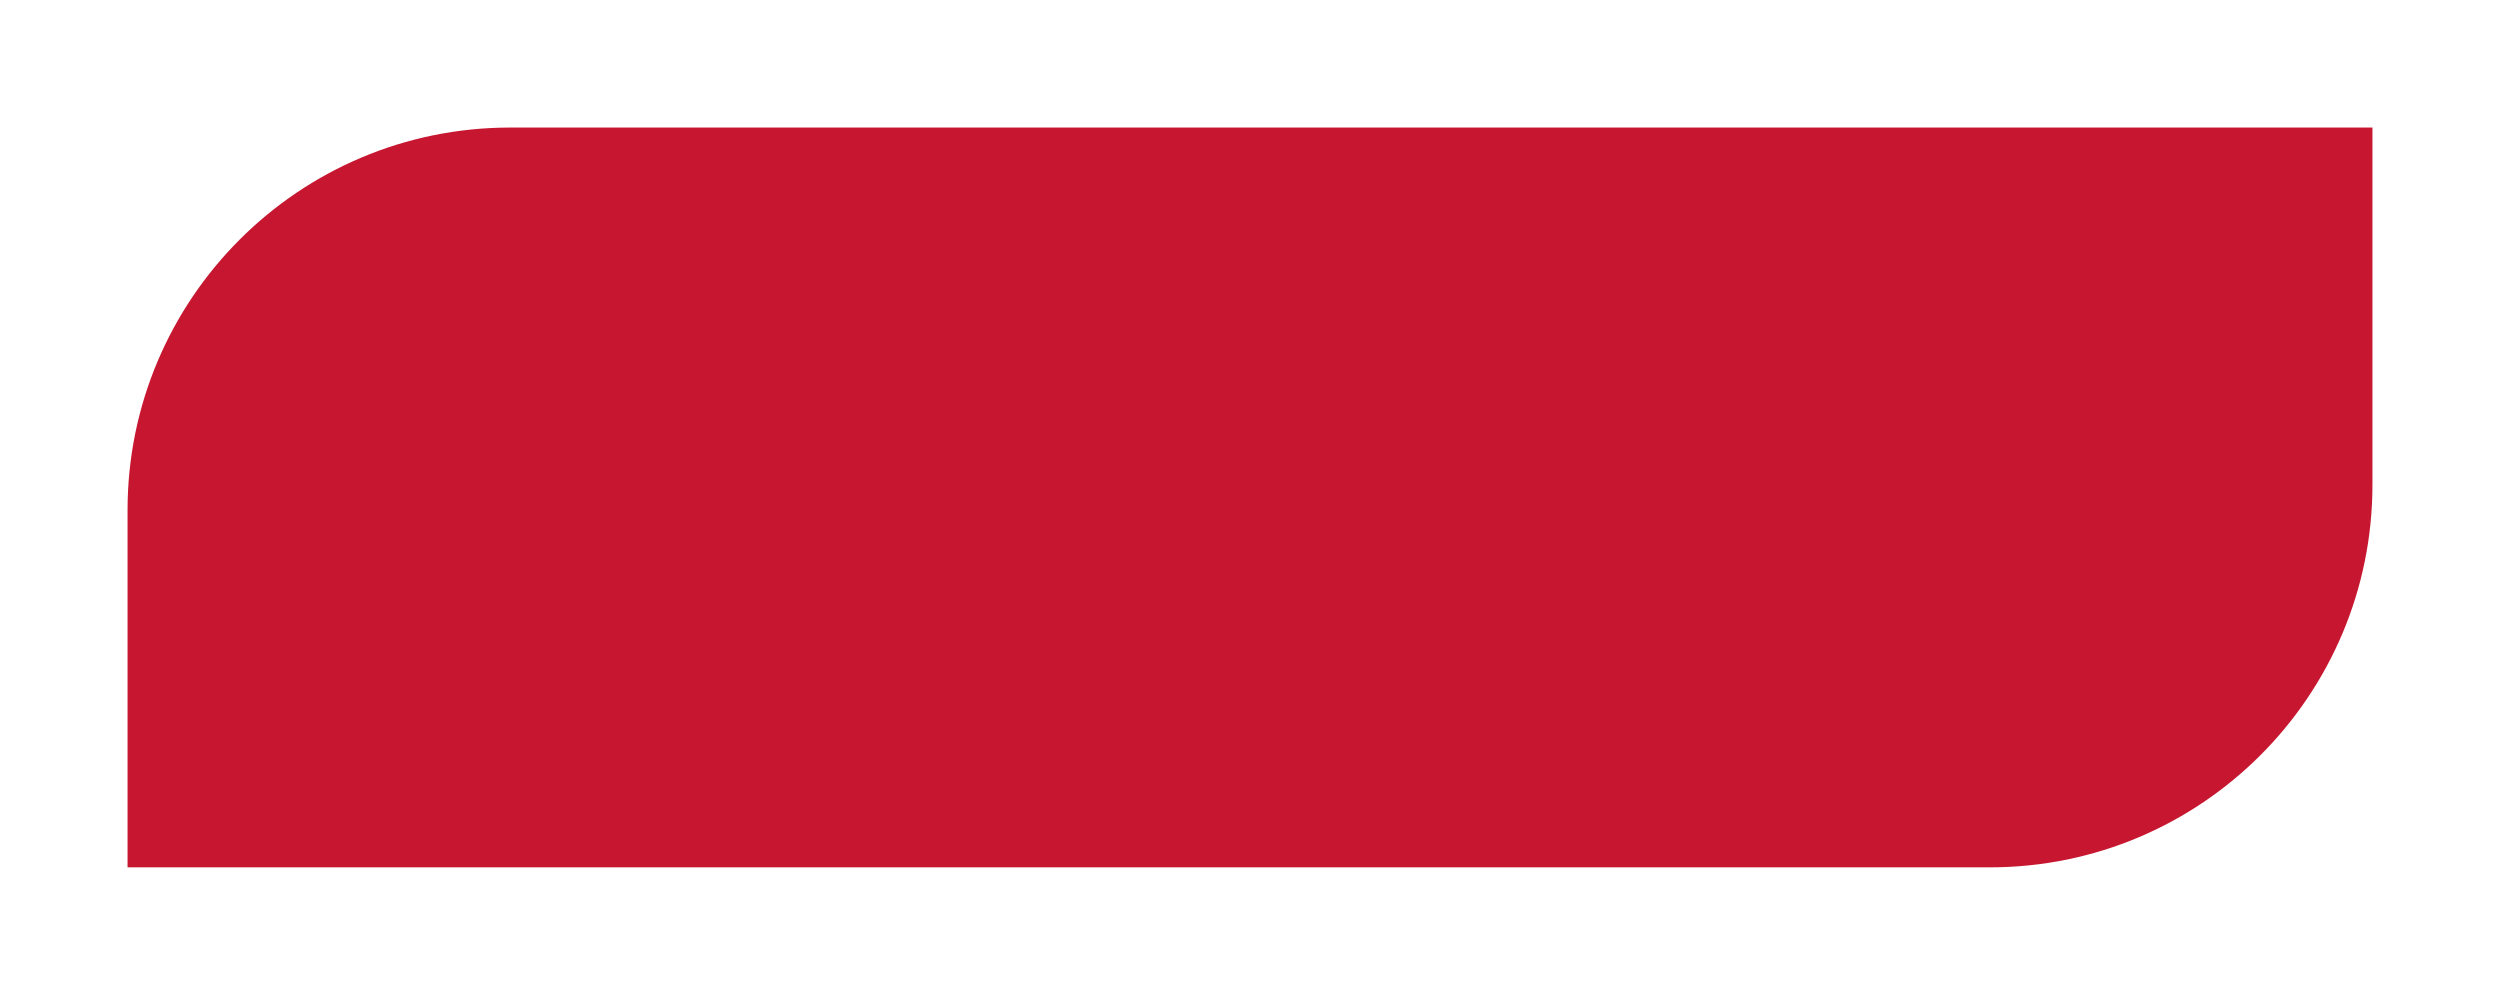 <?xml version="1.0" encoding="UTF-8"?> <svg xmlns="http://www.w3.org/2000/svg" width="98" height="39" viewBox="0 0 98 39" fill="none"><g filter="url(#filter0_d_2018_2)"><path d="M3 31L3 17C3 8.716 9.716 2 18 2L91 2V16C91 24.284 84.284 31 76 31L3 31Z" fill="#C71730"></path></g><defs><filter id="filter0_d_2018_2" x="0.5" y="0.5" width="97" height="38" filterUnits="userSpaceOnUse" color-interpolation-filters="sRGB"><feFlood flood-opacity="0" result="BackgroundImageFix"></feFlood><feColorMatrix in="SourceAlpha" type="matrix" values="0 0 0 0 0 0 0 0 0 0 0 0 0 0 0 0 0 0 127 0" result="hardAlpha"></feColorMatrix><feOffset dx="2" dy="3"></feOffset><feGaussianBlur stdDeviation="2.25"></feGaussianBlur><feComposite in2="hardAlpha" operator="out"></feComposite><feColorMatrix type="matrix" values="0 0 0 0 0 0 0 0 0 0 0 0 0 0 0 0 0 0 0.4 0"></feColorMatrix><feBlend mode="normal" in2="BackgroundImageFix" result="effect1_dropShadow_2018_2"></feBlend><feBlend mode="normal" in="SourceGraphic" in2="effect1_dropShadow_2018_2" result="shape"></feBlend></filter></defs></svg> 